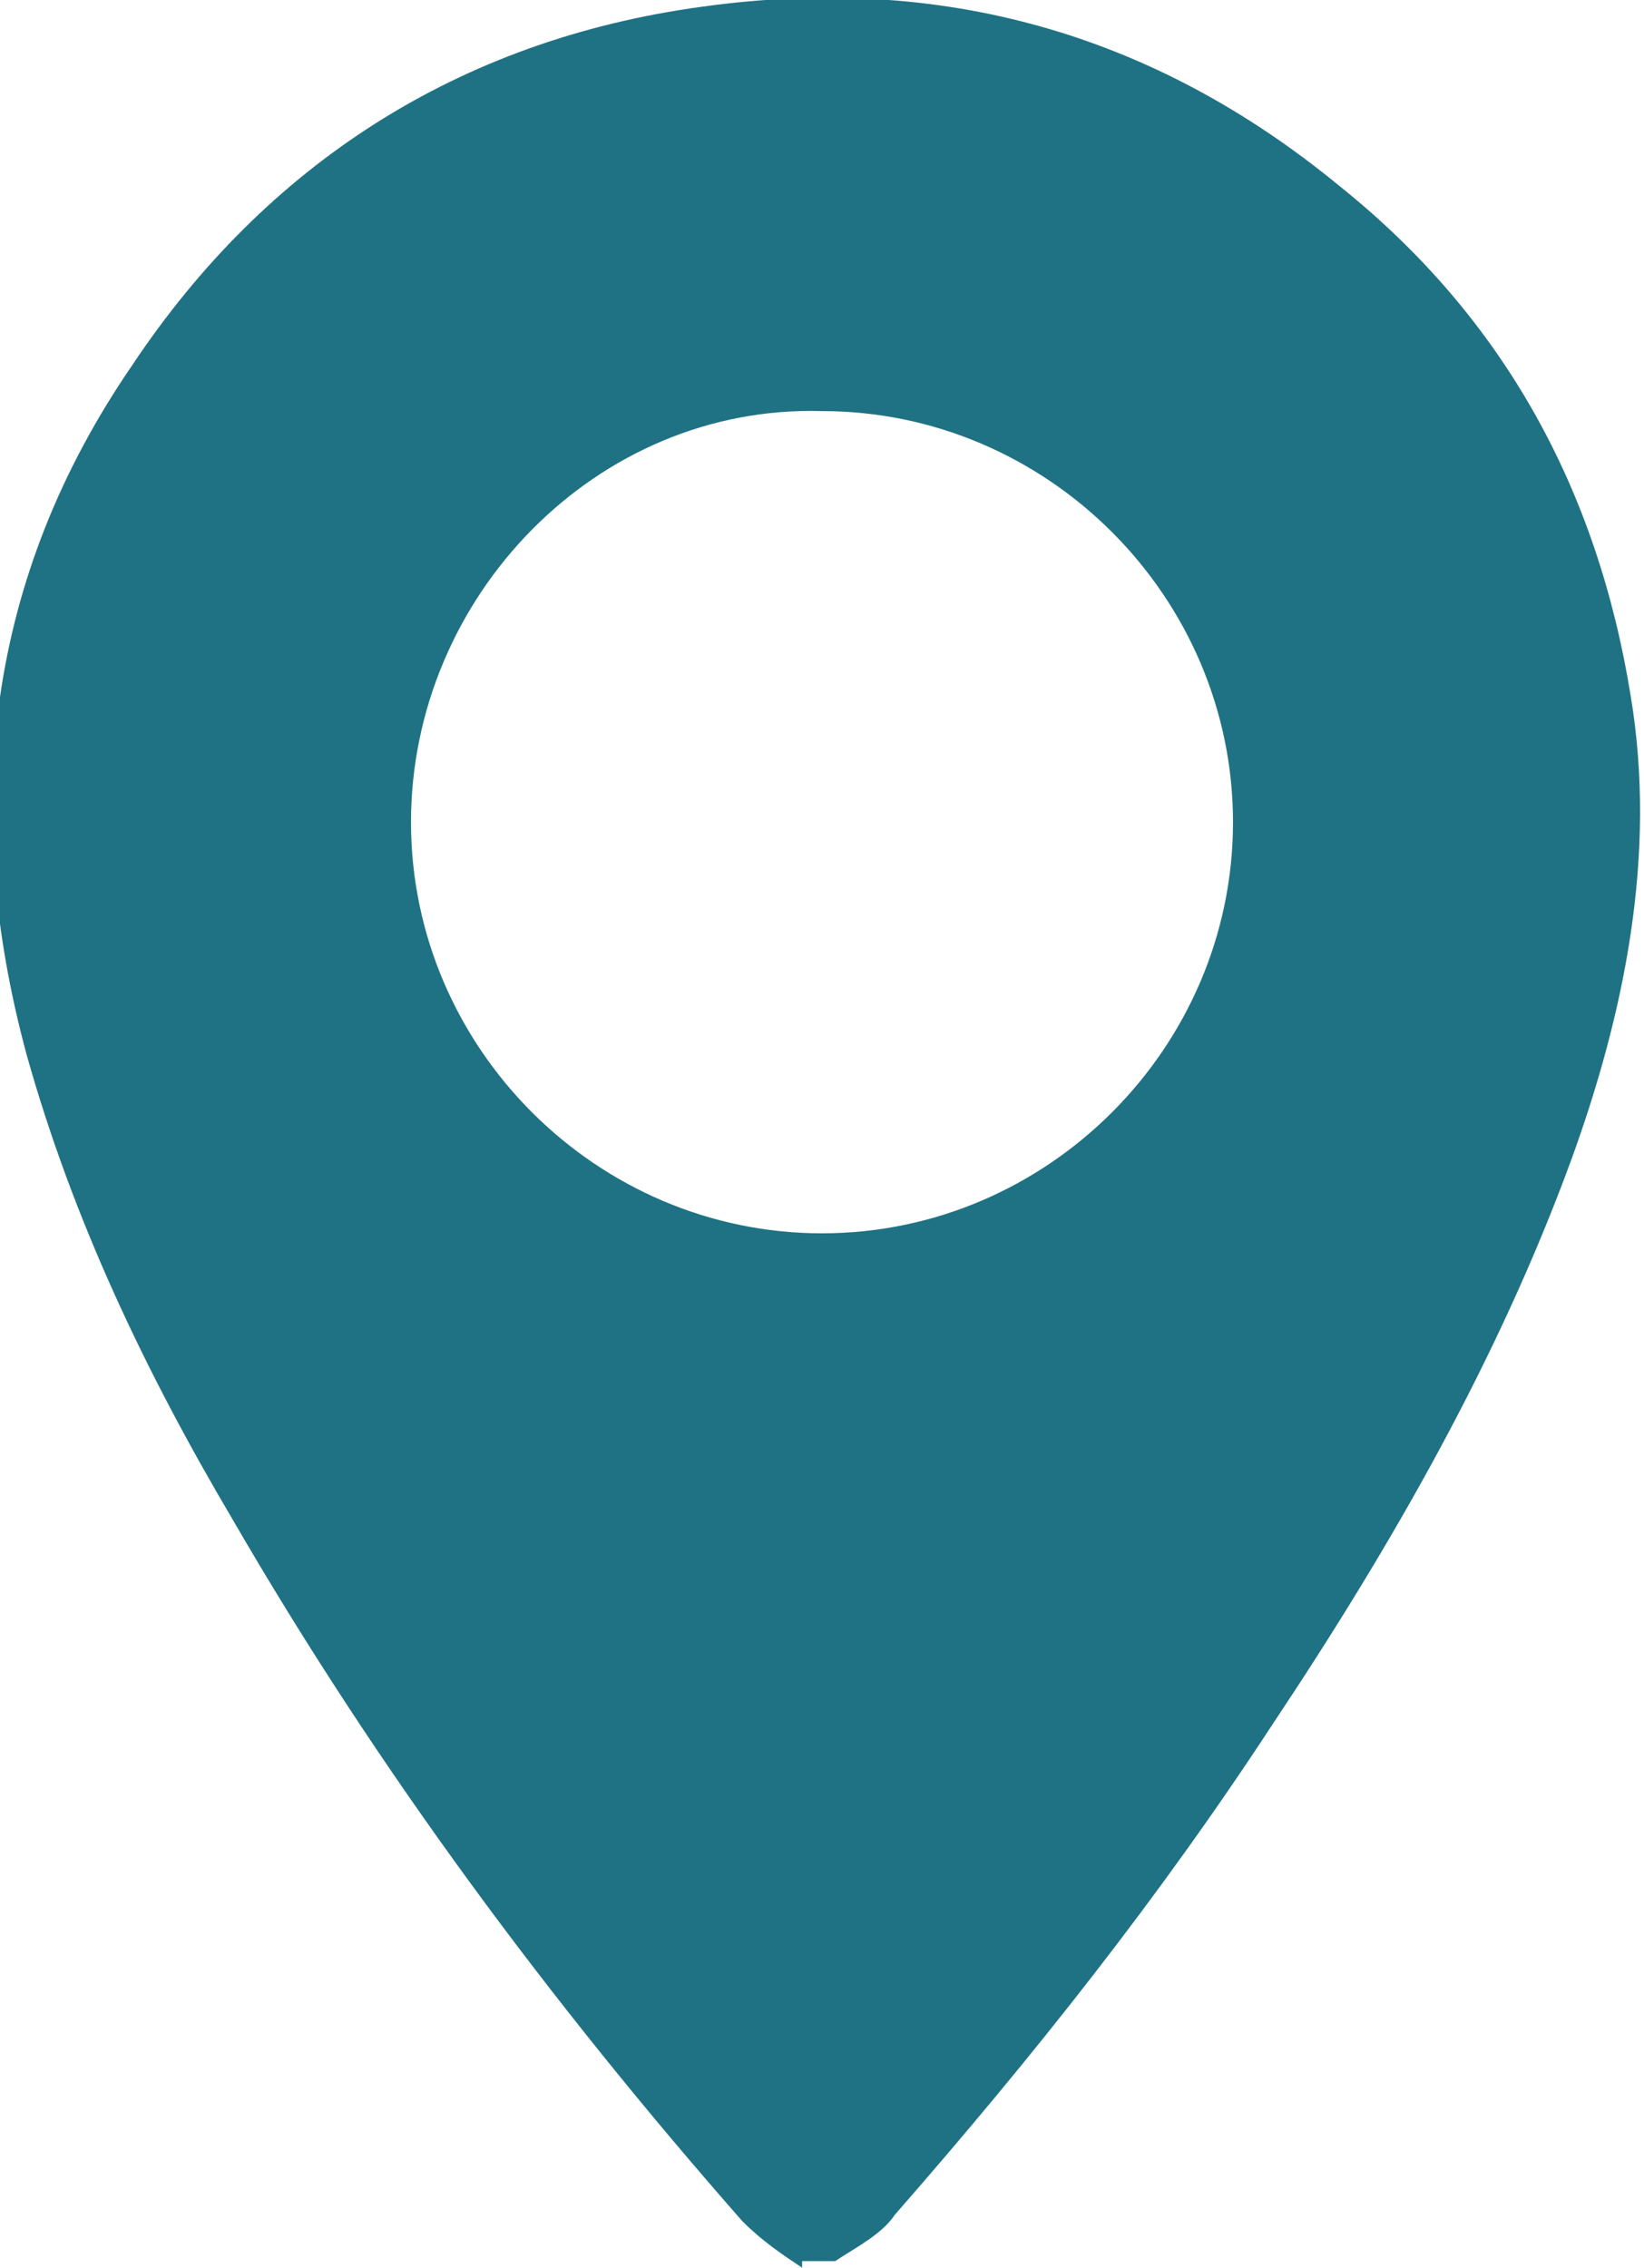 <?xml version="1.0" encoding="utf-8"?>
<!-- Generator: Adobe Illustrator 27.9.0, SVG Export Plug-In . SVG Version: 6.00 Build 0)  -->
<svg version="1.1" id="Ebene_3" xmlns="http://www.w3.org/2000/svg" xmlns:xlink="http://www.w3.org/1999/xlink" x="0px" y="0px"
	 viewBox="0 0 24.8 34.2" style="enable-background:new 0 0 24.8 34.2;" xml:space="preserve">
<style type="text/css">
	.st0{clip-path:url(#SVGID_00000016071772920351661380000008502522920541922983_);fill:#1F7283;}
</style>
<g>
	<defs>
		<rect id="SVGID_1_" width="24.8" height="34.2"/>
	</defs>
	<clipPath id="SVGID_00000096743982167447026190000004401786222348863908_">
		<use xlink:href="#SVGID_1_"  style="overflow:visible;"/>
	</clipPath>
	<path style="clip-path:url(#SVGID_00000096743982167447026190000004401786222348863908_);fill:#1F7283;" d="M12.4,18.6
		c3.4,0,6.2-2.8,6.2-6.2c0-3.4-2.8-6.2-6.2-6.2C9,6.1,6.2,9,6.2,12.4C6.2,15.8,9,18.6,12.4,18.6 M12.1,34.2
		c-0.3-0.2-0.6-0.4-0.9-0.7c-2.9-3.3-5.5-6.8-7.7-10.6c-1.3-2.2-2.4-4.5-3.1-7c-1-3.7-0.6-7.2,1.6-10.4c2-3,4.9-4.9,8.6-5.4
		c3.6-0.5,6.8,0.4,9.6,2.7c2.5,2,3.9,4.6,4.4,7.7c0.4,2.4-0.1,4.8-0.9,7c-1.1,3-2.7,5.8-4.5,8.5c-1.7,2.6-3.6,5-5.7,7.4
		c-0.2,0.3-0.6,0.5-0.9,0.7H12.1z"/>
</g>
</svg>
